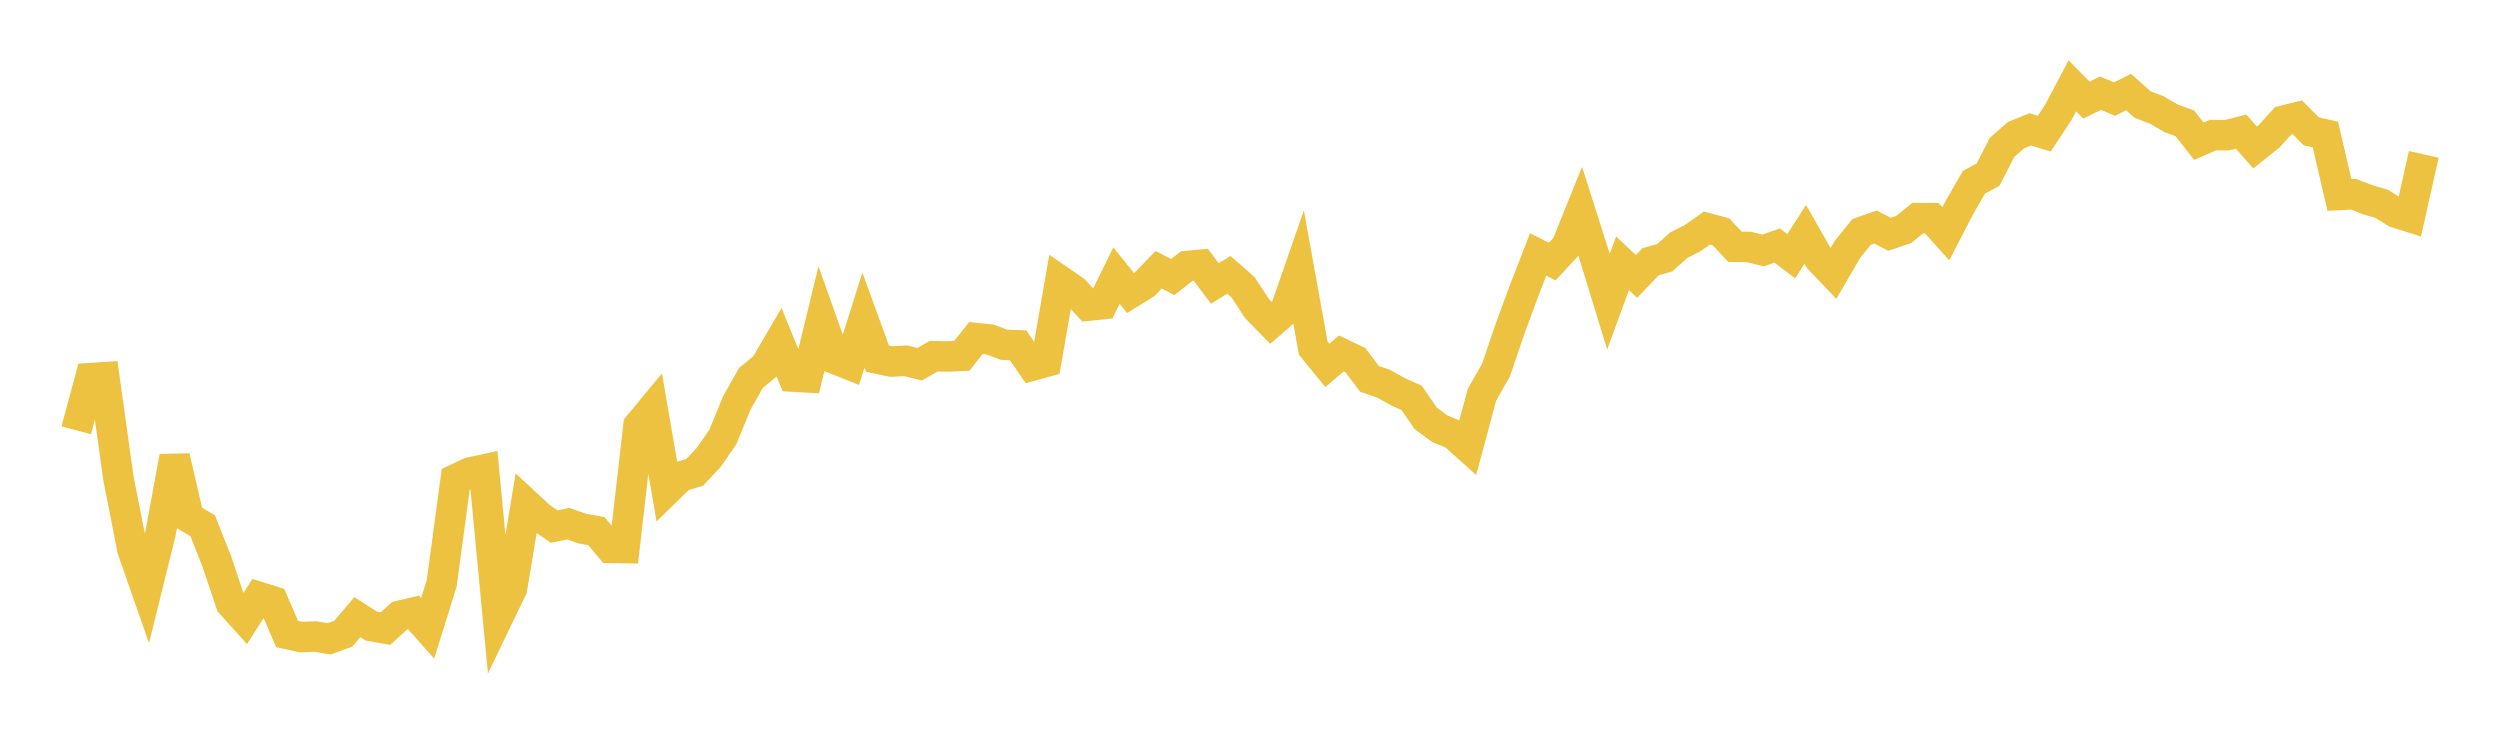 <svg width="164" height="48" xmlns="http://www.w3.org/2000/svg" xmlns:xlink="http://www.w3.org/1999/xlink"><path fill="none" stroke="rgb(237,194,64)" stroke-width="2" d="M5,28.227L5.922,24.806L6.844,24.746L7.766,31.363L8.689,36.055L9.611,38.693L10.533,34.966L11.455,29.959L12.377,33.945L13.299,34.495L14.222,36.827L15.144,39.581L16.066,40.607L16.988,39.159L17.91,39.448L18.832,41.588L19.754,41.792L20.677,41.754L21.599,41.906L22.521,41.57L23.443,40.483L24.365,41.074L25.287,41.235L26.21,40.396L27.132,40.181L28.054,41.219L28.976,38.262L29.898,31.431L30.82,30.997L31.743,30.797L32.665,40.518L33.587,38.605L34.509,33.049L35.431,33.904L36.353,34.541L37.275,34.351L38.198,34.676L39.12,34.839L40.042,35.941L40.964,35.956L41.886,27.916L42.808,26.805L43.731,32.164L44.653,31.264L45.575,30.985L46.497,29.997L47.419,28.662L48.341,26.42L49.263,24.792L50.186,24.028L51.108,22.454L52.03,24.706L52.952,24.756L53.874,20.96L54.796,23.555L55.719,23.923L56.641,20.991L57.563,23.527L58.485,23.72L59.407,23.665L60.329,23.893L61.251,23.365L62.174,23.385L63.096,23.341L64.018,22.177L64.94,22.269L65.862,22.616L66.784,22.654L67.707,23.988L68.629,23.732L69.551,18.421L70.473,19.054L71.395,20.05L72.317,19.956L73.24,18.076L74.162,19.22L75.084,18.65L76.006,17.693L76.928,18.173L77.85,17.455L78.772,17.366L79.695,18.597L80.617,18.03L81.539,18.839L82.461,20.241L83.383,21.183L84.305,20.385L85.228,17.727L86.15,22.84L87.072,23.971L87.994,23.187L88.916,23.628L89.838,24.852L90.76,25.173L91.683,25.685L92.605,26.101L93.527,27.445L94.449,28.124L95.371,28.506L96.293,29.332L97.216,25.894L98.138,24.28L99.06,21.563L99.982,19.062L100.904,16.69L101.826,17.16L102.749,16.165L103.671,13.886L104.593,16.786L105.515,19.792L106.437,17.274L107.359,18.131L108.281,17.168L109.204,16.907L110.126,16.083L111.048,15.617L111.97,14.961L112.892,15.21L113.814,16.188L114.737,16.203L115.659,16.432L116.581,16.107L117.503,16.809L118.425,15.373L119.347,16.986L120.269,17.953L121.192,16.363L122.114,15.219L123.036,14.894L123.958,15.37L124.88,15.057L125.802,14.308L126.725,14.314L127.647,15.337L128.569,13.556L129.491,11.955L130.413,11.46L131.335,9.669L132.257,8.862L133.18,8.487L134.102,8.767L135.024,7.375L135.946,5.63L136.868,6.566L137.79,6.114L138.713,6.498L139.635,6.041L140.557,6.861L141.479,7.209L142.401,7.752L143.323,8.089L144.246,9.264L145.168,8.863L146.09,8.87L147.012,8.634L147.934,9.676L148.856,8.938L149.778,7.921L150.701,7.692L151.623,8.619L152.545,8.823L153.467,12.789L154.389,12.74L155.311,13.099L156.234,13.37L157.156,13.945L158.078,14.235L159,10.128"></path></svg>